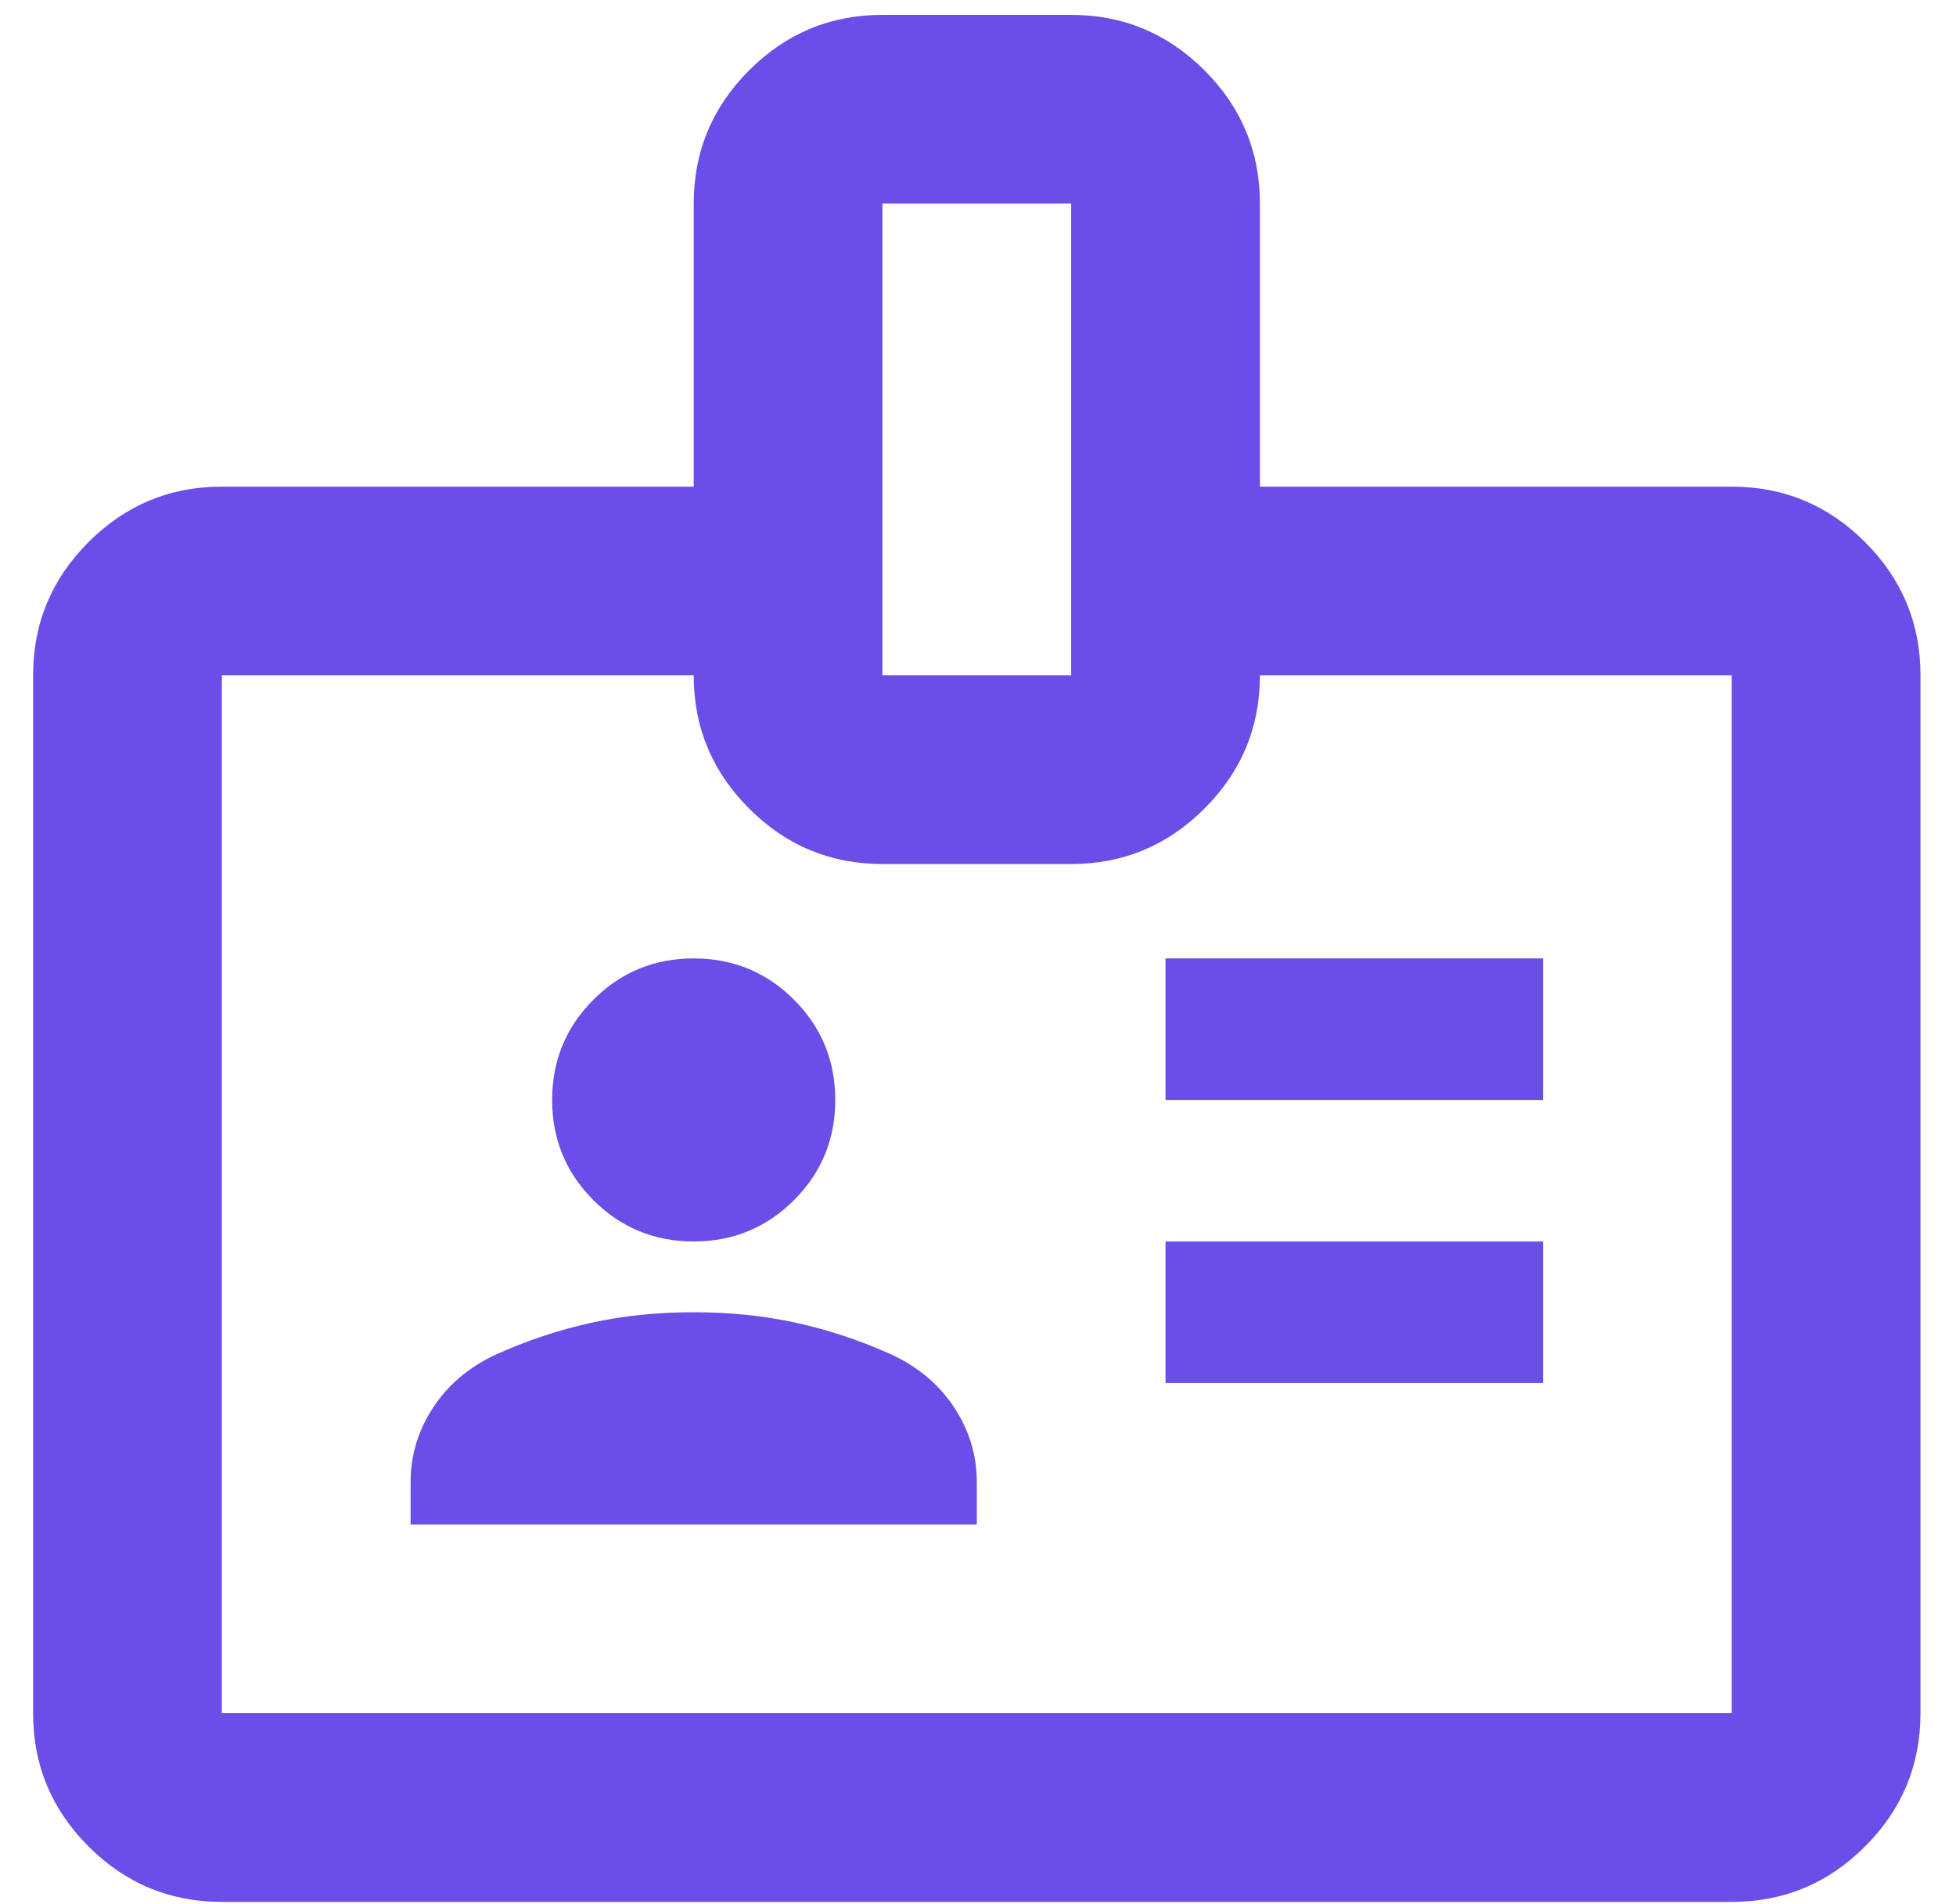 <?xml version="1.0" encoding="UTF-8"?>
<svg xmlns="http://www.w3.org/2000/svg" width="38" height="37" viewBox="0 0 38 37" fill="none">
  <path d="M4.31 36.956C3.302 36.956 2.438 36.597 1.72 35.879C1.002 35.161 0.643 34.298 0.643 33.289V13.123C0.643 12.114 1.002 11.251 1.72 10.533C2.438 9.815 3.302 9.456 4.31 9.456H13.477V3.956C13.477 2.948 13.836 2.084 14.554 1.366C15.272 0.648 16.135 0.289 17.143 0.289H20.81C21.818 0.289 22.681 0.648 23.399 1.366C24.118 2.084 24.477 2.948 24.477 3.956V9.456H33.643C34.652 9.456 35.515 9.815 36.233 10.533C36.951 11.251 37.31 12.114 37.31 13.123V33.289C37.31 34.298 36.951 35.161 36.233 35.879C35.515 36.597 34.652 36.956 33.643 36.956H4.31ZM4.31 33.289H33.643V13.123H24.477C24.477 14.131 24.118 14.994 23.399 15.712C22.681 16.43 21.818 16.789 20.81 16.789H17.143C16.135 16.789 15.272 16.43 14.554 15.712C13.836 14.994 13.477 14.131 13.477 13.123H4.31V33.289ZM7.977 29.623H18.977V28.798C18.977 28.278 18.831 27.797 18.541 27.354C18.251 26.911 17.846 26.567 17.327 26.323C16.715 26.048 16.097 25.841 15.47 25.704C14.844 25.566 14.179 25.498 13.477 25.498C12.774 25.498 12.109 25.566 11.483 25.704C10.856 25.841 10.238 26.048 9.627 26.323C9.107 26.567 8.702 26.911 8.412 27.354C8.122 27.797 7.977 28.278 7.977 28.798V29.623ZM22.643 26.873H29.977V24.123H22.643V26.873ZM13.477 24.123C14.241 24.123 14.89 23.855 15.425 23.321C15.959 22.786 16.227 22.137 16.227 21.373C16.227 20.609 15.959 19.959 15.425 19.425C14.89 18.89 14.241 18.623 13.477 18.623C12.713 18.623 12.063 18.89 11.529 19.425C10.994 19.959 10.727 20.609 10.727 21.373C10.727 22.137 10.994 22.786 11.529 23.321C12.063 23.855 12.713 24.123 13.477 24.123ZM22.643 21.373H29.977V18.623H22.643V21.373ZM17.143 13.123H20.81V3.956H17.143V13.123Z" fill="#6B4EE8"></path>
</svg>
